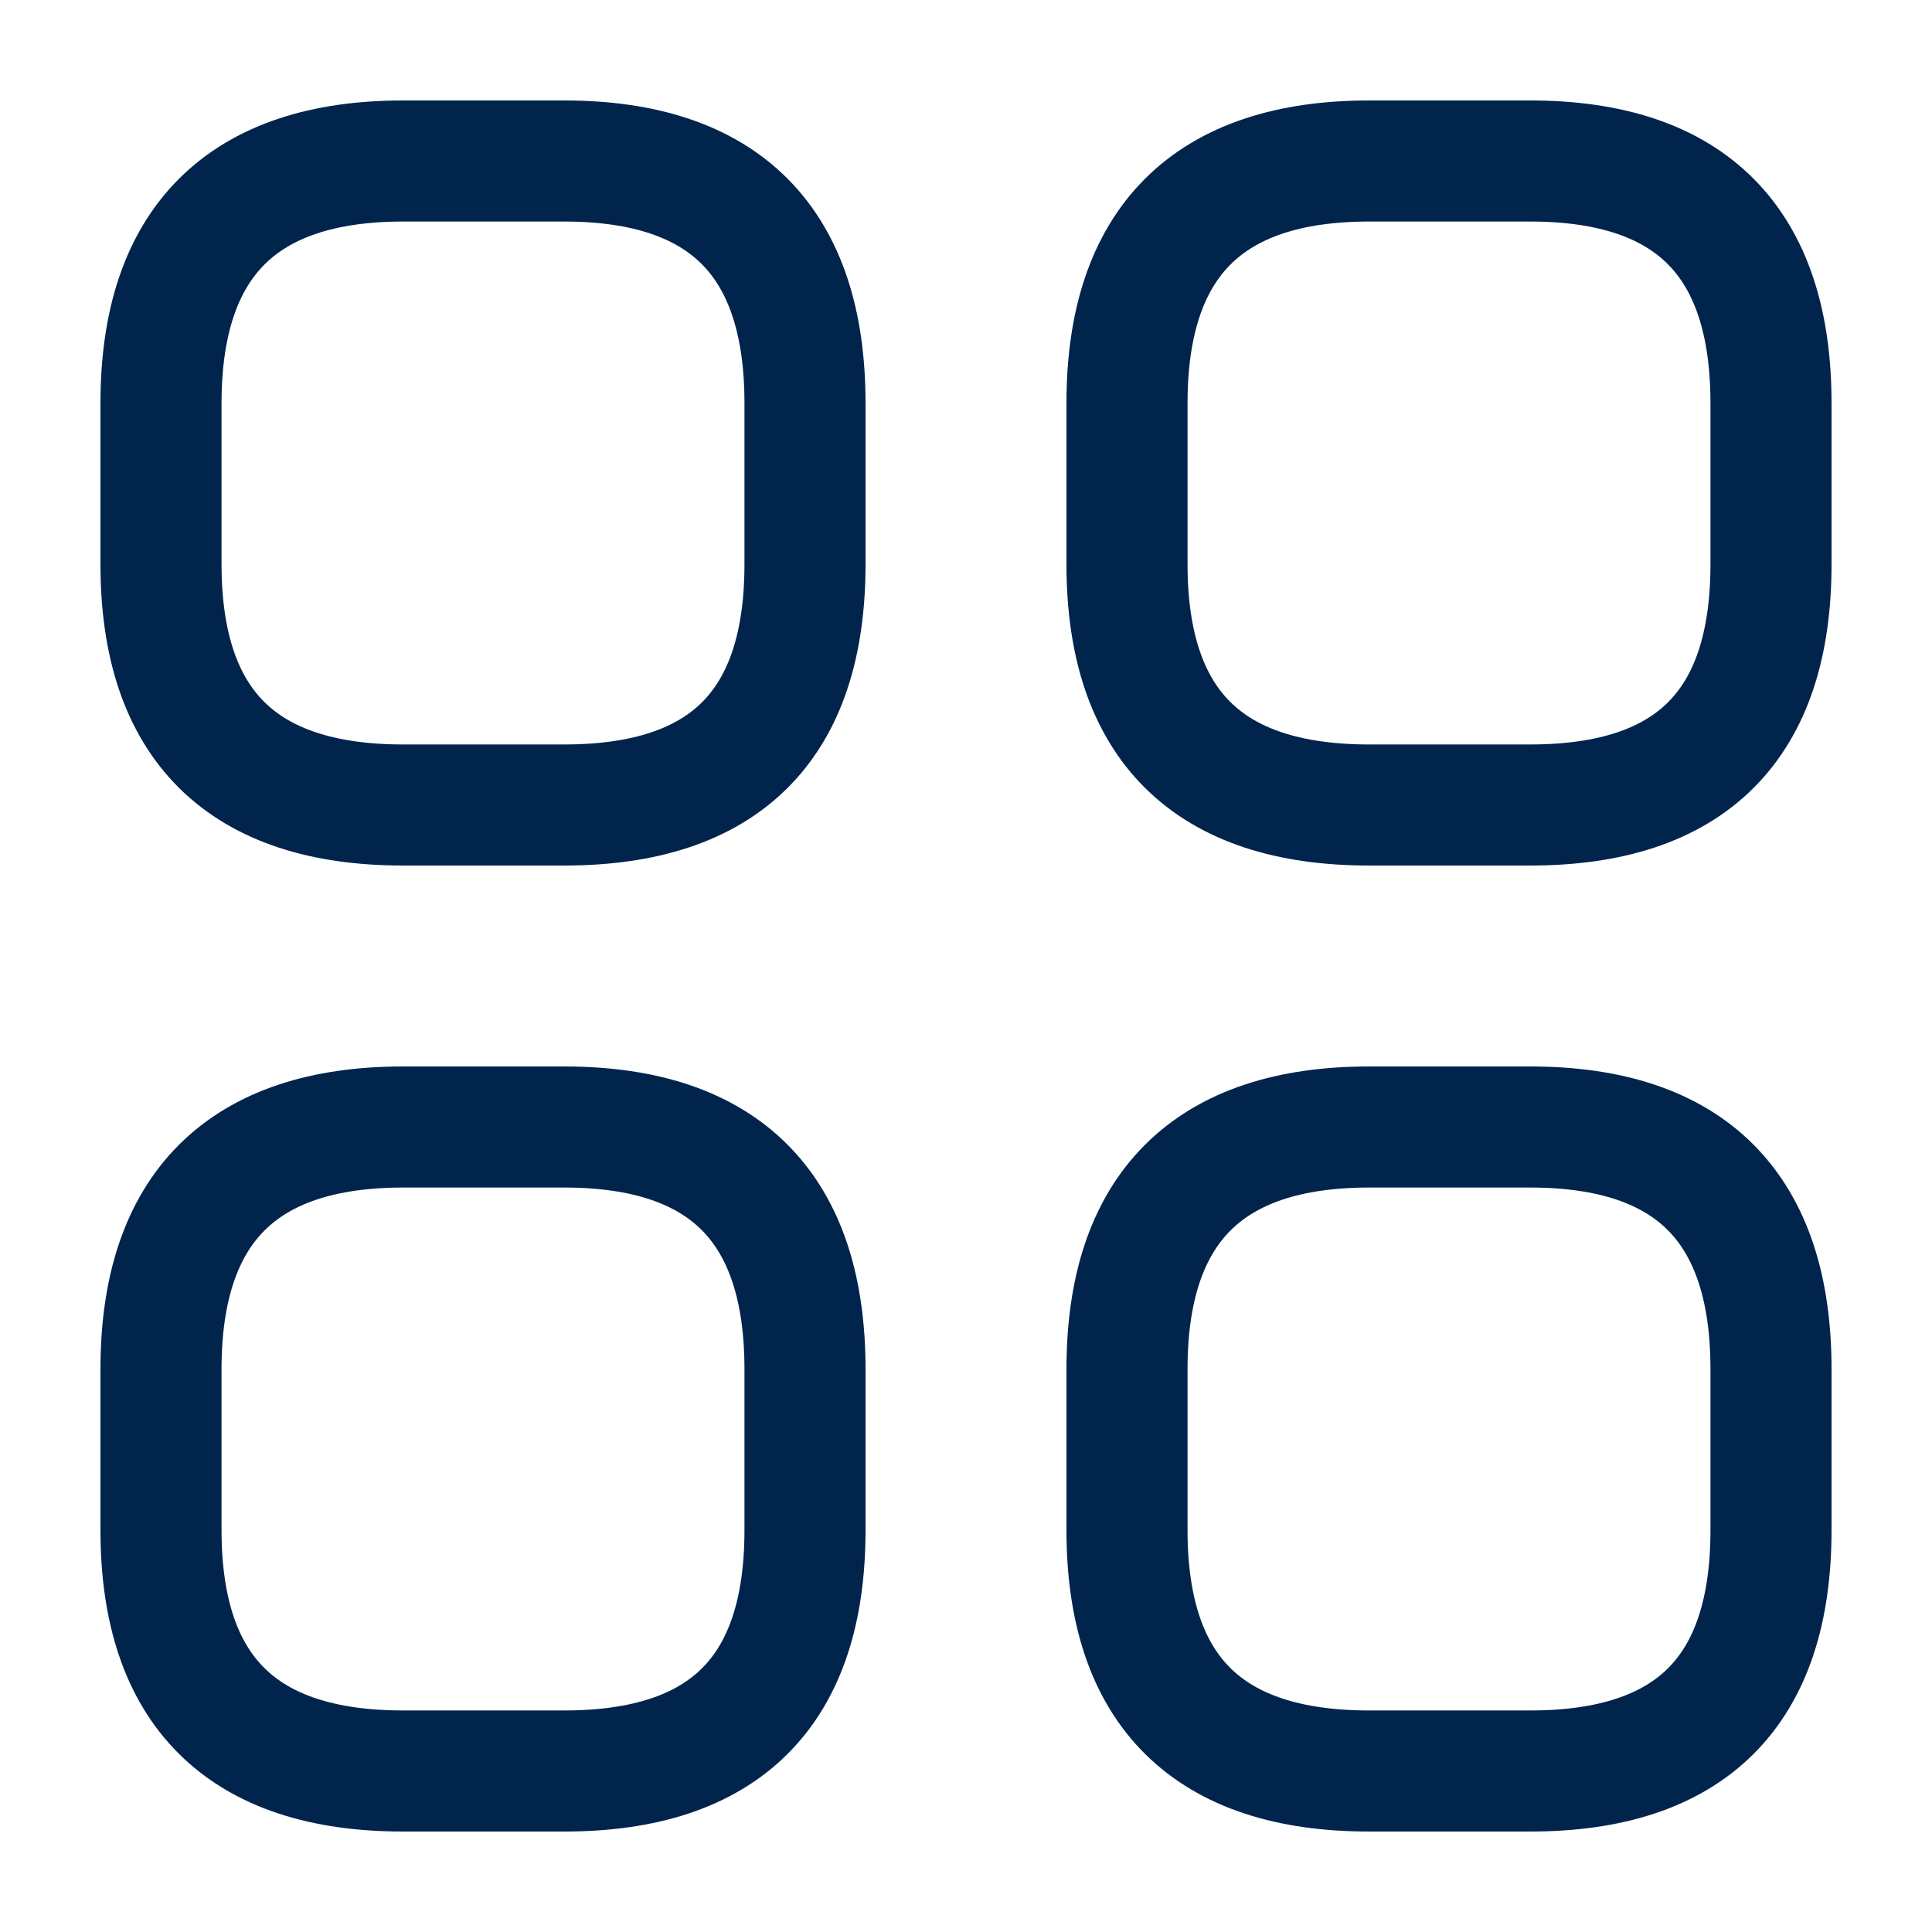 <svg width="50px" height="50px" viewBox="0 0 1.5 1.5" fill="none" xmlns="http://www.w3.org/2000/svg"><path d="M0.313 0.625H0.438C0.563 0.625 0.625 0.563 0.625 0.438V0.313C0.625 0.188 0.563 0.125 0.438 0.125H0.313C0.188 0.125 0.125 0.188 0.125 0.313V0.438C0.125 0.563 0.188 0.625 0.313 0.625Z" stroke="#00244c" stroke-width="0.094" stroke-miterlimit="10" stroke-linecap="round" stroke-linejoin="round"/><path d="M1.063 0.625H1.188C1.313 0.625 1.375 0.563 1.375 0.438V0.313C1.375 0.188 1.313 0.125 1.188 0.125H1.063C0.938 0.125 0.875 0.188 0.875 0.313V0.438C0.875 0.563 0.938 0.625 1.063 0.625Z" stroke="#00244c" stroke-width="0.094" stroke-miterlimit="10" stroke-linecap="round" stroke-linejoin="round"/><path d="M1.063 1.375H1.188C1.313 1.375 1.375 1.313 1.375 1.188V1.063C1.375 0.938 1.313 0.875 1.188 0.875H1.063C0.938 0.875 0.875 0.938 0.875 1.063V1.188C0.875 1.313 0.938 1.375 1.063 1.375Z" stroke="#00244c" stroke-width="0.094" stroke-miterlimit="10" stroke-linecap="round" stroke-linejoin="round"/><path d="M0.313 1.375H0.438C0.563 1.375 0.625 1.313 0.625 1.188V1.063C0.625 0.938 0.563 0.875 0.438 0.875H0.313C0.188 0.875 0.125 0.938 0.125 1.063V1.188C0.125 1.313 0.188 1.375 0.313 1.375Z" stroke="#00244c" stroke-width="0.094" stroke-miterlimit="10" stroke-linecap="round" stroke-linejoin="round"/></svg>